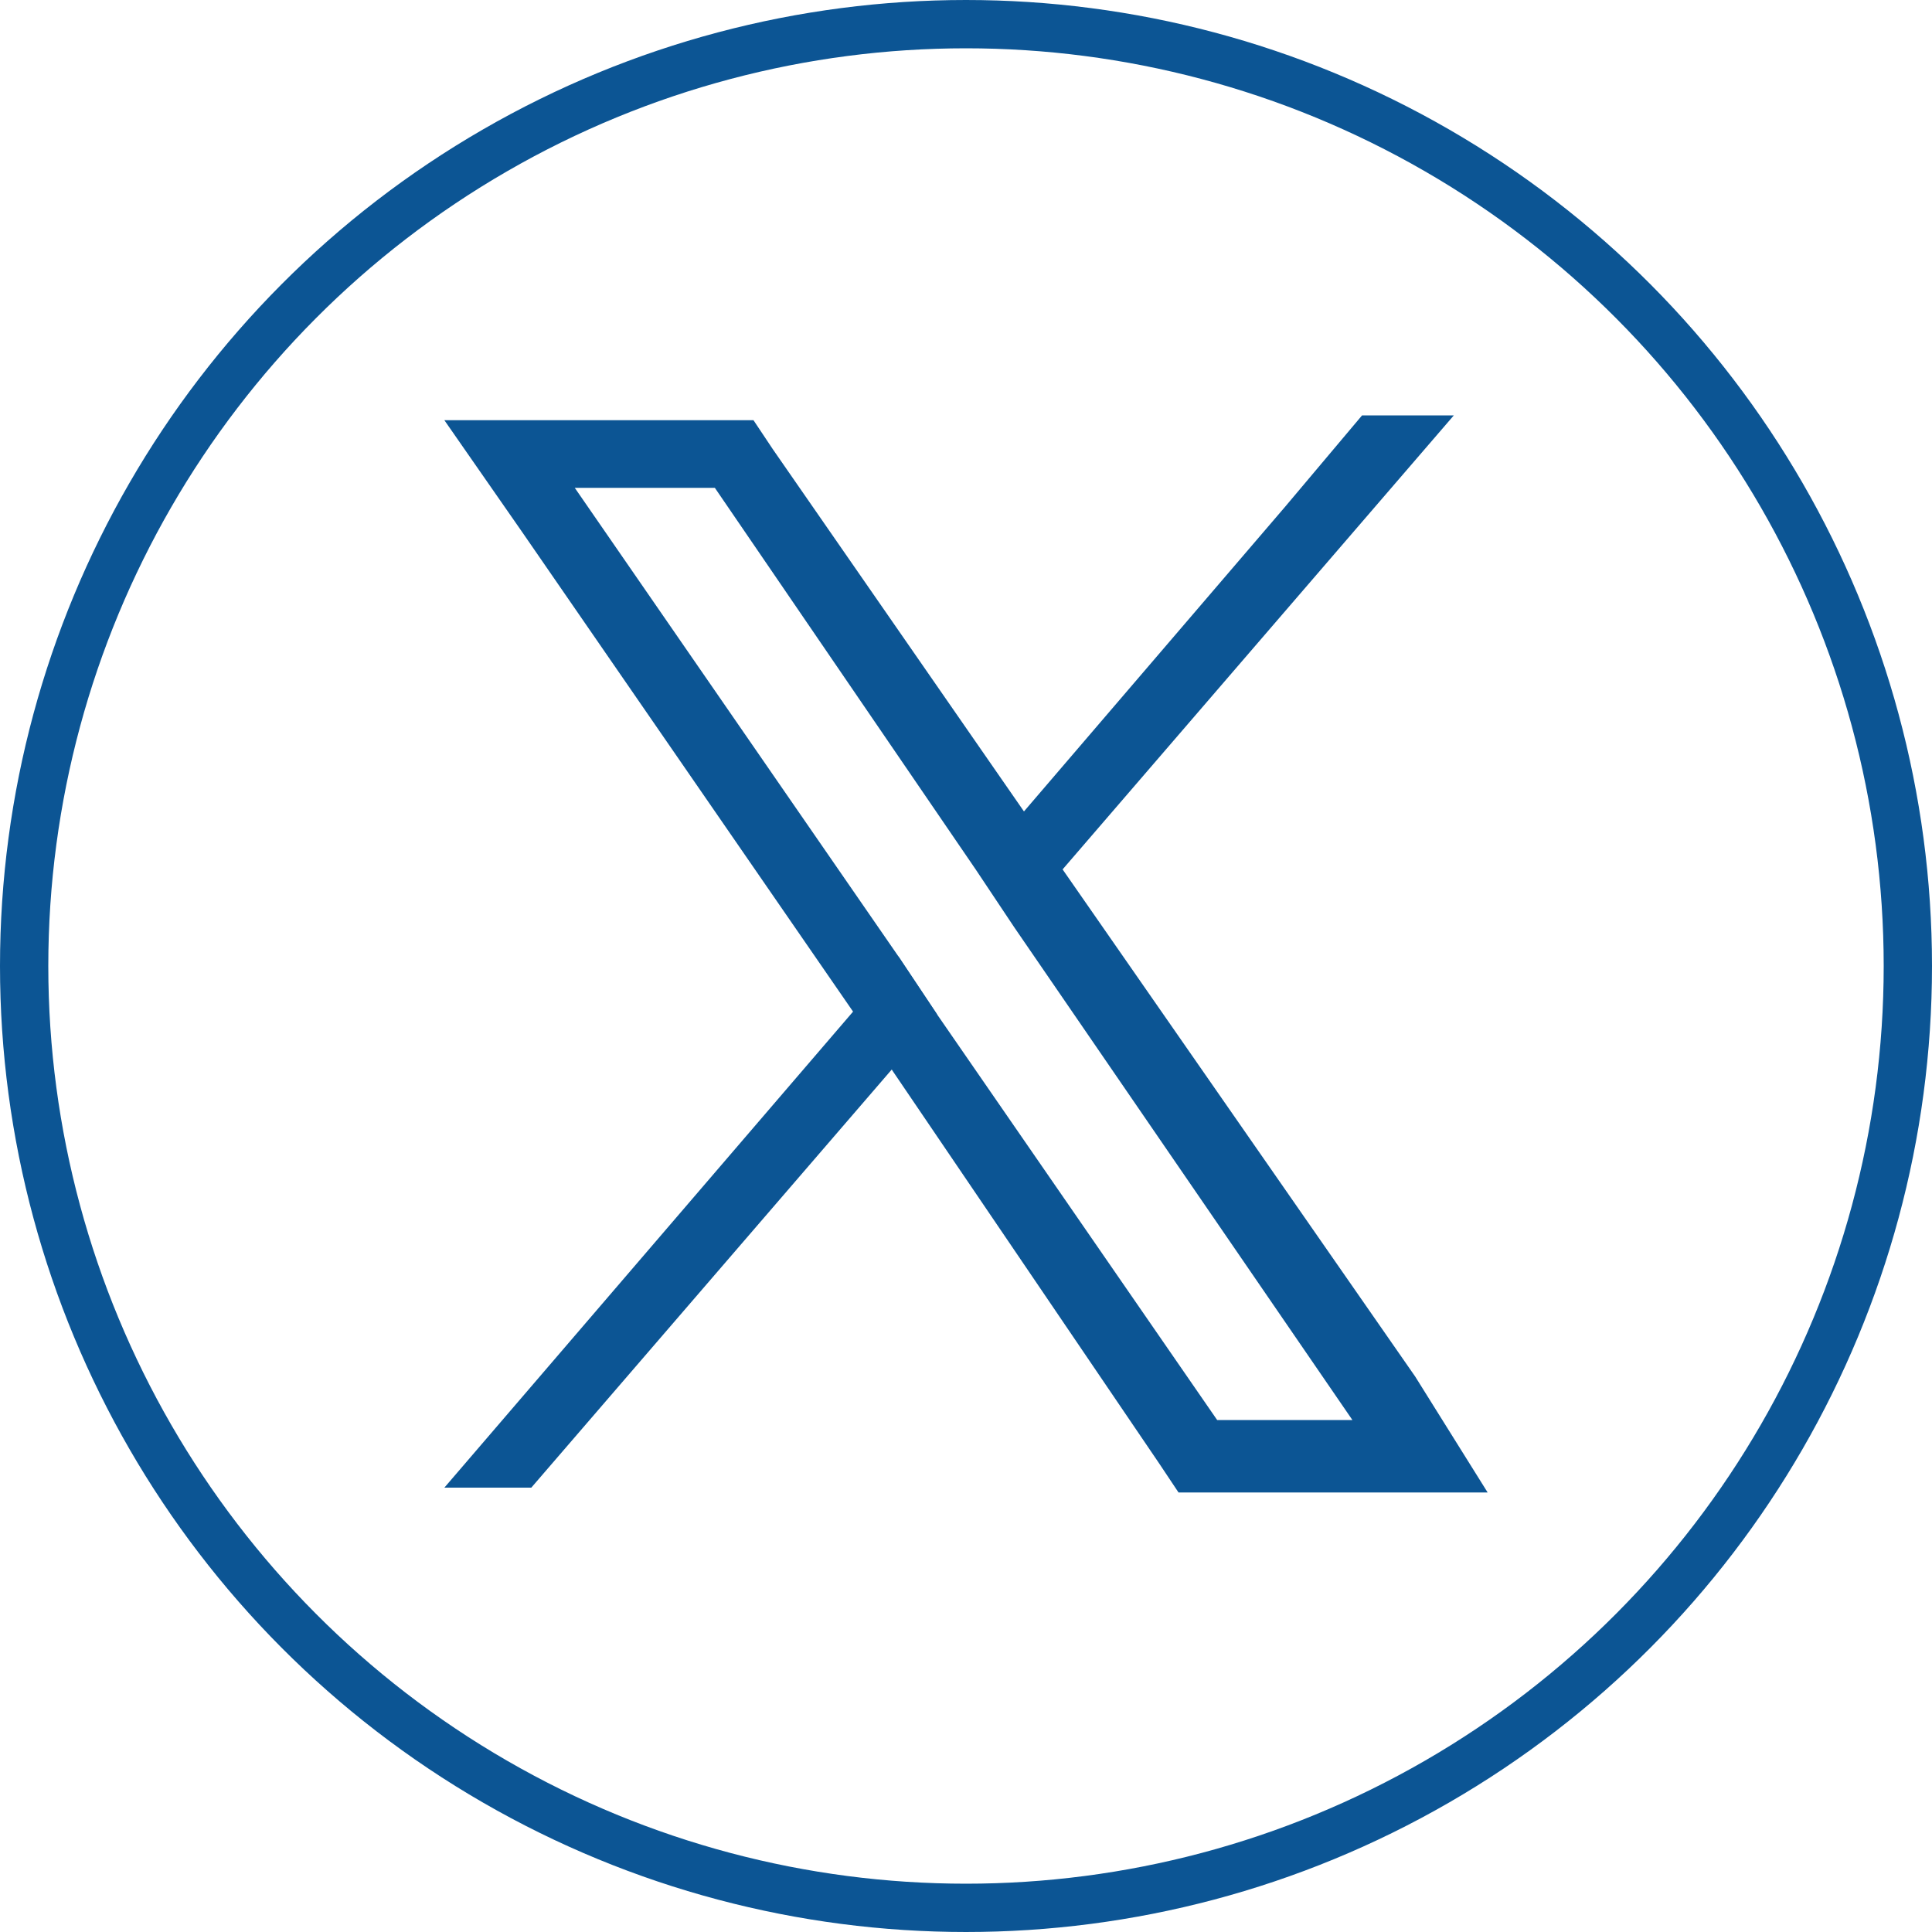<?xml version="1.0" encoding="utf-8"?>
<!-- Generator: Adobe Illustrator 27.4.1, SVG Export Plug-In . SVG Version: 6.00 Build 0)  -->
<svg version="1.1" id="Layer_1" xmlns="http://www.w3.org/2000/svg" xmlns:xlink="http://www.w3.org/1999/xlink" x="0px" y="0px"
	 viewBox="0 0 40 40" style="enable-background:new 0 0 40 40;" xml:space="preserve">
<style type="text/css">
	.st0{fill:none;}
	.st1{fill:none;stroke:#0C5594;}
	.st2{fill:#0C5594;}
</style>
<g>
	<circle class="st0" cx="20" cy="20" r="20"/>
	<circle class="st1" cx="20" cy="20" r="19.5"/>
</g>
<g>
	<path class="st2" d="M29.3,28.5L22,18l-0.8-1.2L16,9.3l-0.4-0.6H9.2l1.6,2.3l6.9,10l0.8,1.2l5.5,8.1l0.4,0.6h6.4L29.3,28.5z
		 M25.2,29.4L19.4,21l-0.8-1.2l-6.7-9.7h2.9l5.4,7.9l0.8,1.2l7,10.2H25.2z"/>
	<polygon class="st2" points="18.6,19.8 19.4,21 18.5,22.1 11,30.8 9.2,30.8 17.7,20.9 	"/>
	<polygon class="st2" points="30.1,8.6 22,18 21,19.1 20.2,17.9 21.2,16.8 26.6,10.5 28.2,8.6 	"/>
</g>
</svg>
